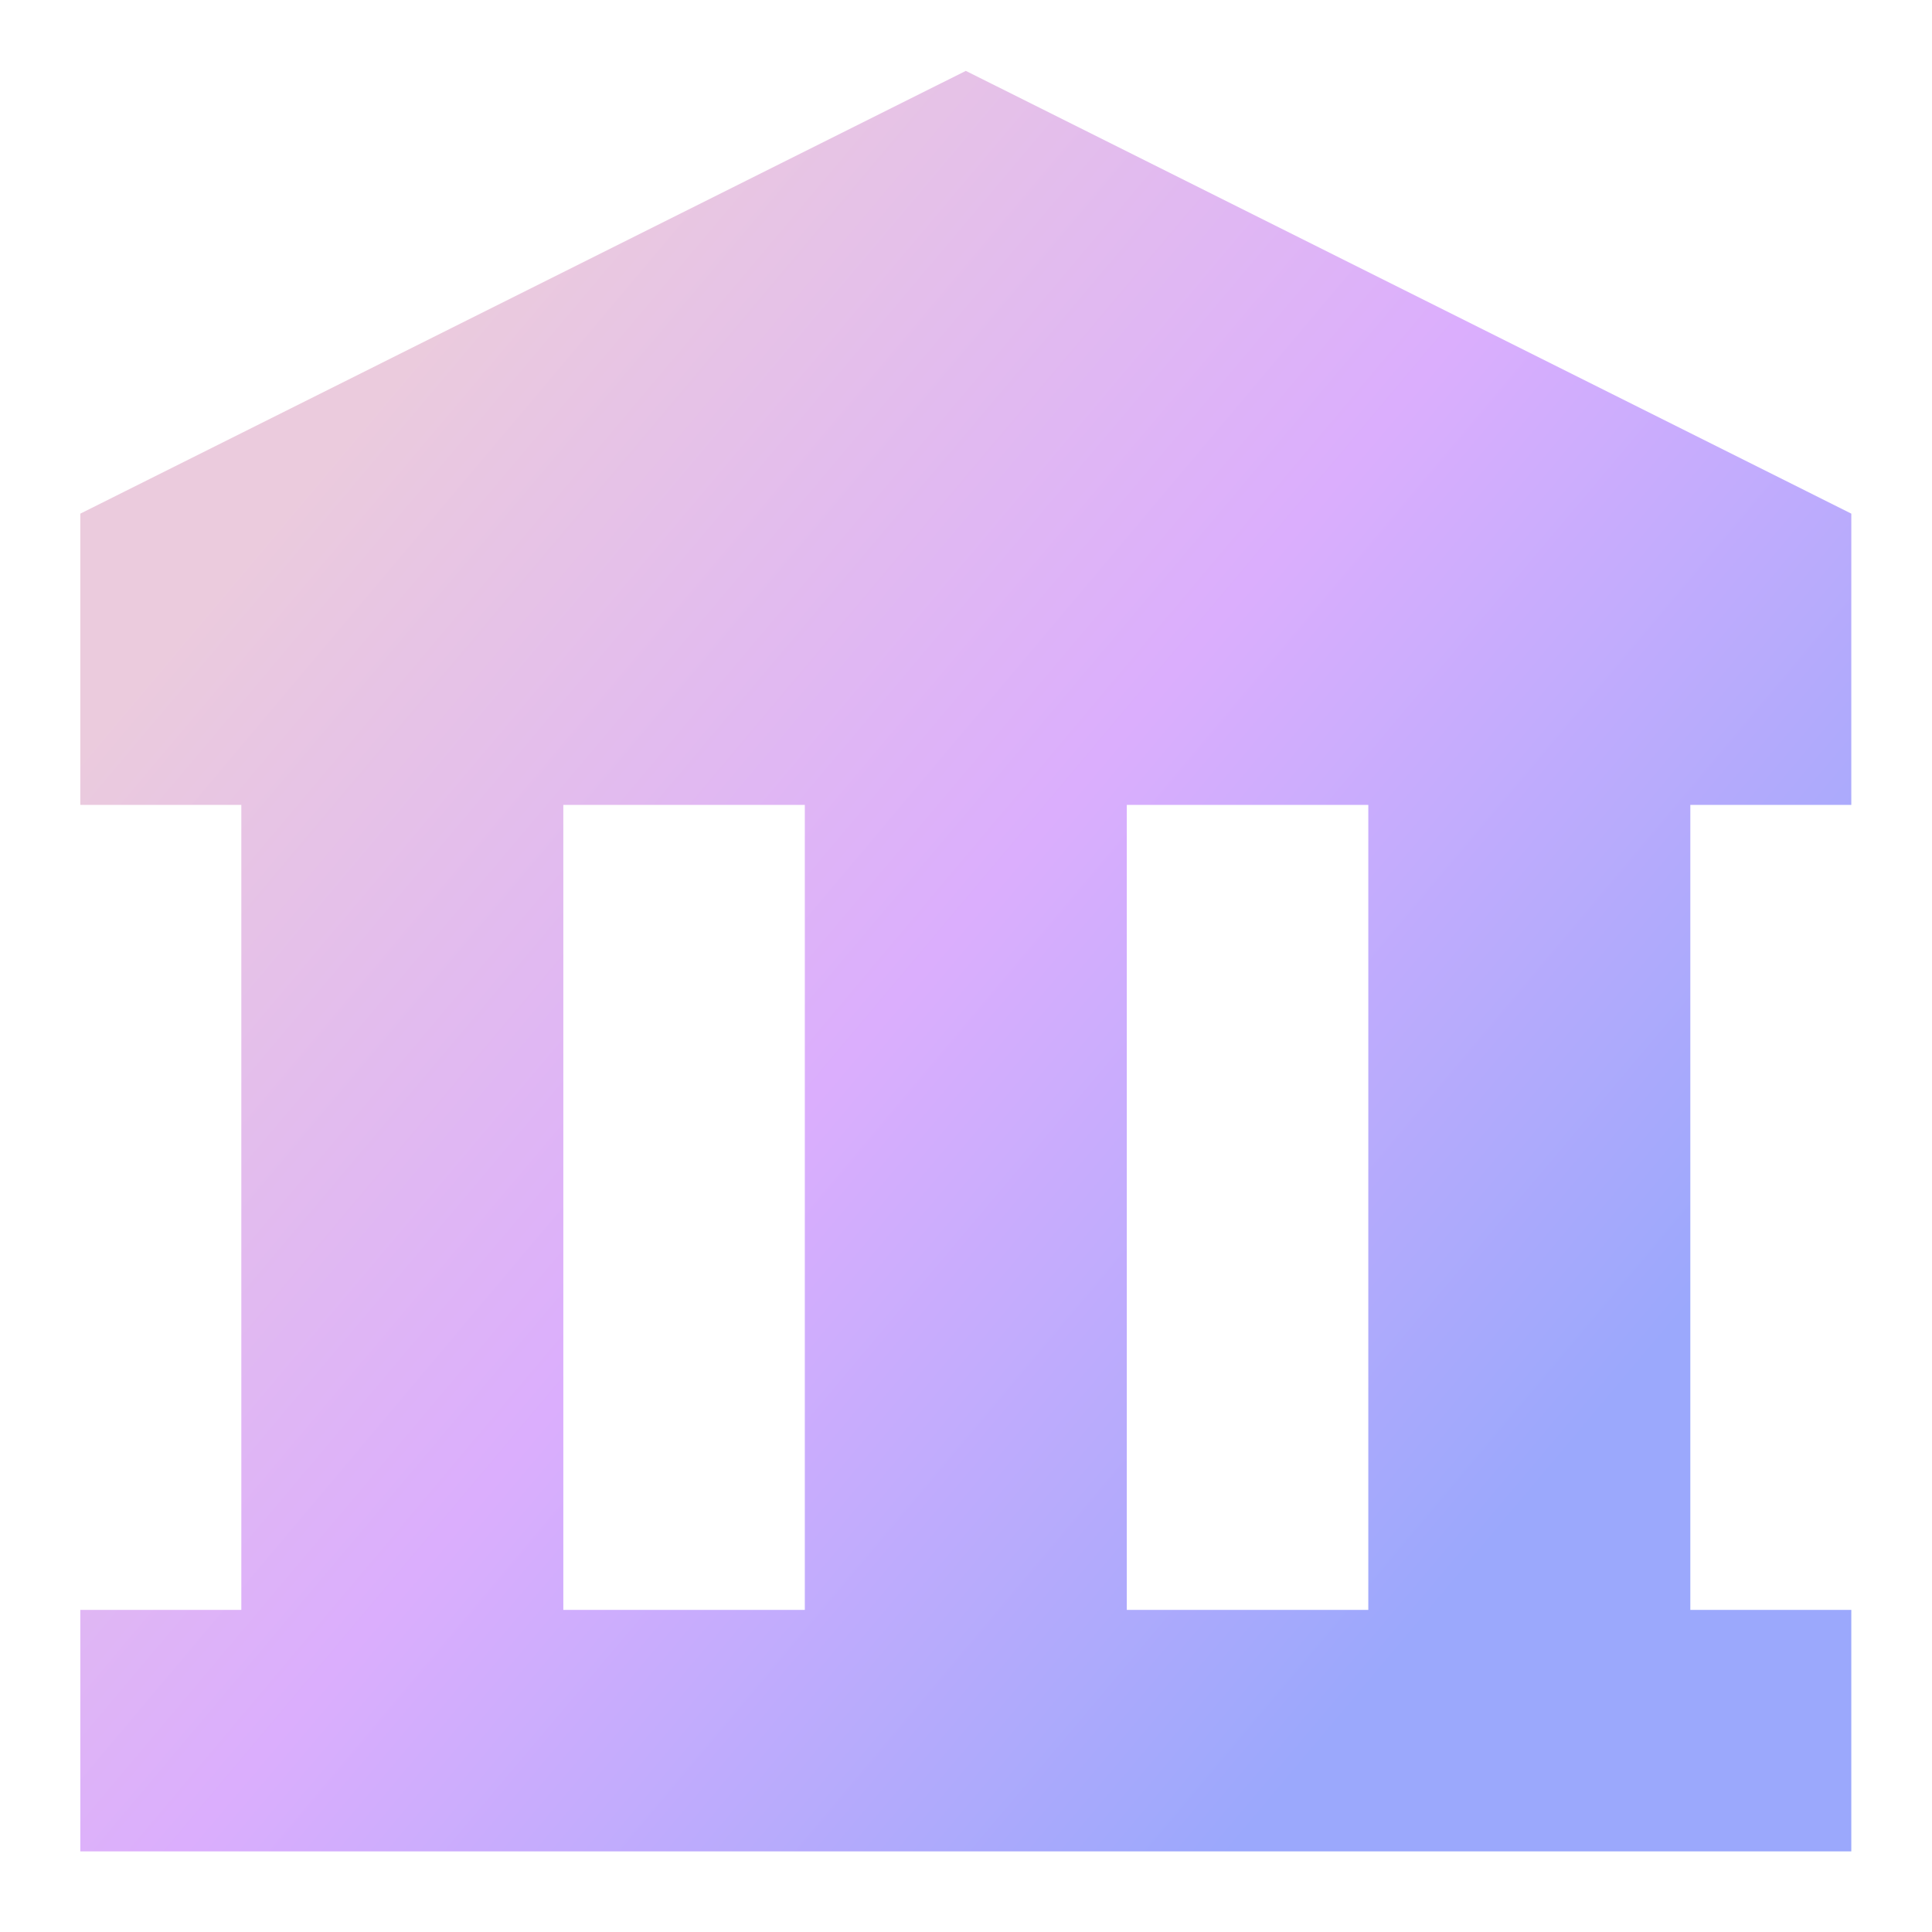 <svg width="56" height="56" viewBox="0 0 56 56" fill="none" xmlns="http://www.w3.org/2000/svg">
<path fill-rule="evenodd" clip-rule="evenodd" d="M29.038 2.576L27.995 2.055L26.951 2.576L3.618 14.243L2.328 14.888V23.33H6.995V46.663H2.328V53.663H53.661V46.663H48.995V23.33H53.661V14.888L52.372 14.243L29.038 2.576ZM39.661 23.33H32.661V46.663H39.661V23.33ZM23.328 23.33V46.663H16.328V23.33H23.328Z" fill="url(#paint0_linear_22234_36931)"/>
<defs>
<linearGradient id="paint0_linear_22234_36931" x1="9.258" y1="13.409" x2="44.578" y2="43.155" gradientUnits="userSpaceOnUse">
<stop stop-color="#EBCBDD"/>
<stop offset="0.495" stop-color="#DBAEFD"/>
<stop offset="1" stop-color="#9BA8FC"/>
</linearGradient>
</defs>
</svg>
